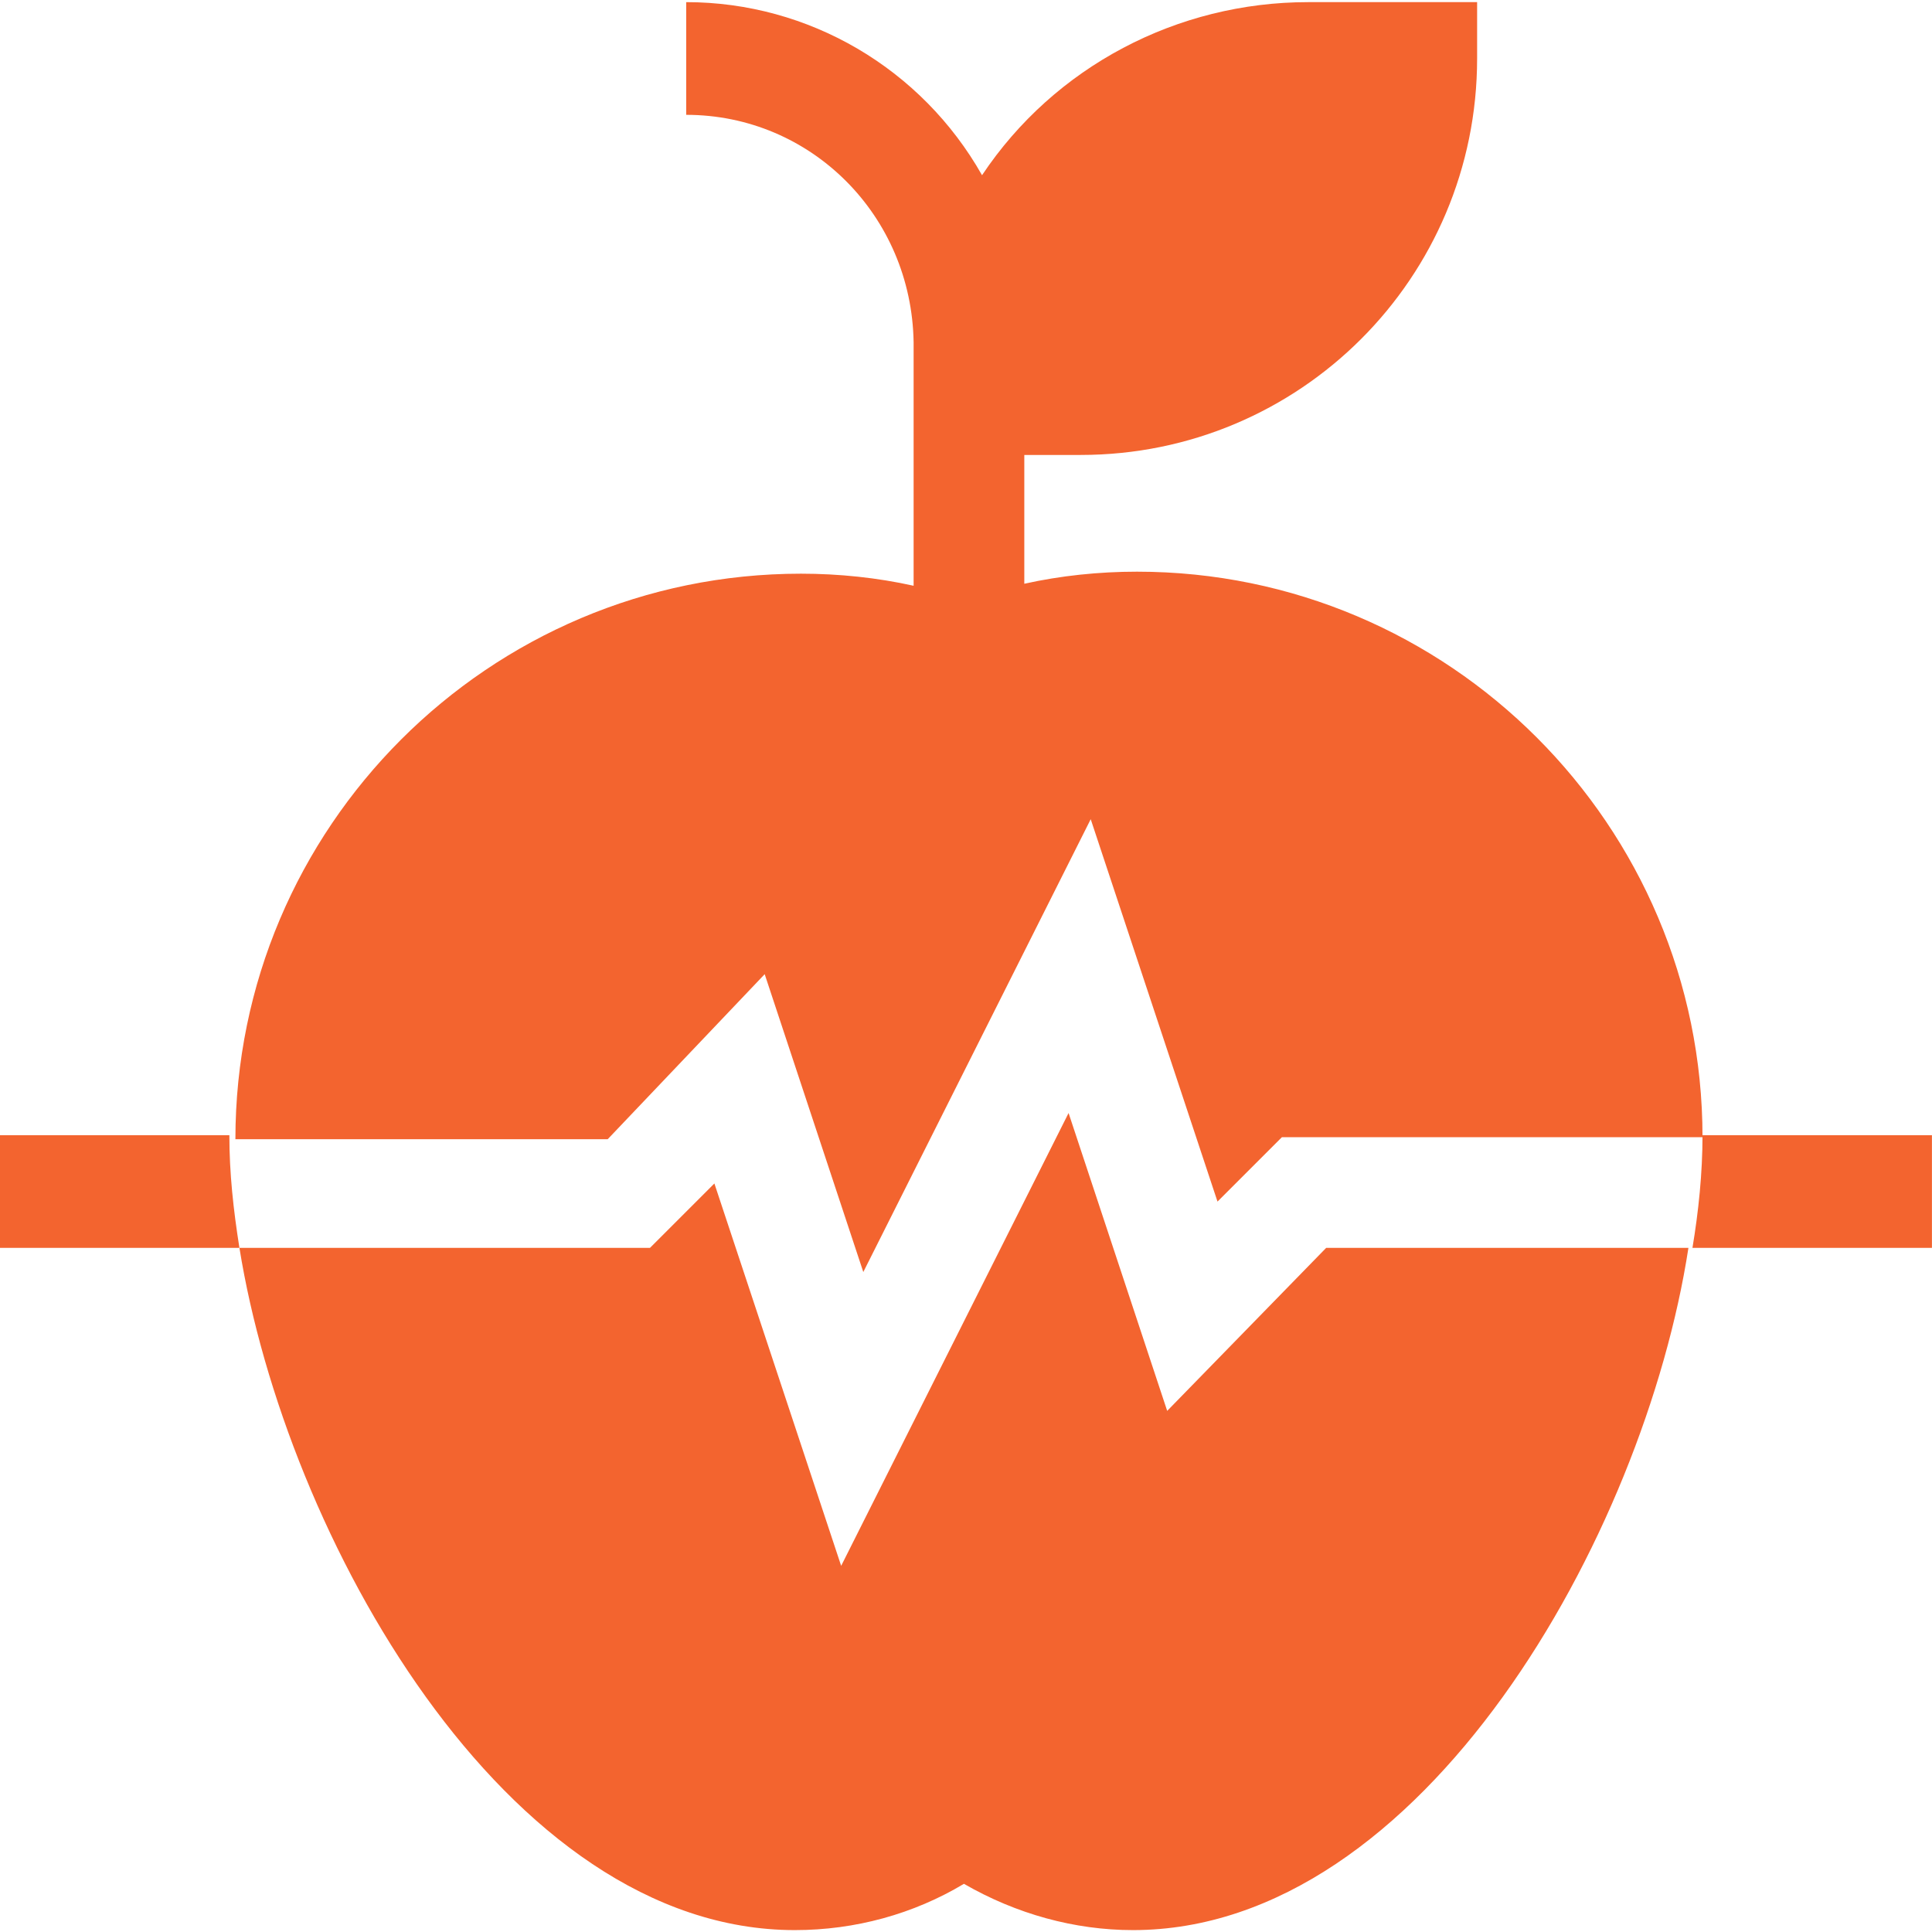 <?xml version="1.0" encoding="utf-8"?>
<!-- Generator: Adobe Illustrator 27.0.0, SVG Export Plug-In . SVG Version: 6.00 Build 0)  -->
<svg version="1.1" id="Layer_1" xmlns="http://www.w3.org/2000/svg" xmlns:xlink="http://www.w3.org/1999/xlink" x="0px" y="0px"
	 viewBox="0 0 96 96" style="enable-background:new 0 0 96 96;" xml:space="preserve">
<style type="text/css">
	.st0{fill:#F3642F;}
</style>
<g id="Group_237" transform="translate(-347.703 -2425.494)">
	<path id="Path_1136" class="st0" d="M405.7,2495.6l-4.9-14.8l-11.3,22.5l-6.3-19l-3.2,3.2h-20.4c2.3,14.3,13.2,33.9,27.6,33.9
		c3,0,5.9-0.8,8.4-2.3c2.6,1.5,5.5,2.3,8.4,2.3c14.4,0,25.4-19.6,27.6-33.9h-18L405.7,2495.6z"/>
	<path id="Path_1137" class="st0" d="M385.7,2473.9l4.9,14.8l11.3-22.5l6.3,19l3.2-3.2h20.9c0-15.5-12.6-28.1-28.1-28.1
		c-1.9,0-3.8,0.2-5.6,0.6v-6.4h2.8c10.9,0,19.7-8.8,19.7-19.7v-2.8h-8.4c-6.5,0-12.6,3.2-16.2,8.6l0,0c-3-5.3-8.6-8.6-14.7-8.6v5.6
		c6.2,0,11.2,5,11.3,11.3v12.1c-1.8-0.4-3.7-0.6-5.6-0.6c-15.5,0-28.1,12.6-28.1,28.1h18.5L385.7,2473.9z"/>
	<path id="Path_1138" class="st0" d="M347.7,2481.9v5.6h11.9c-0.3-1.9-0.5-3.7-0.5-5.6H347.7z"/>
	<path id="Path_1139" class="st0" d="M432.3,2481.9c0,1.9-0.2,3.8-0.5,5.6h11.9v-5.6H432.3z"/>
</g>
</svg>
